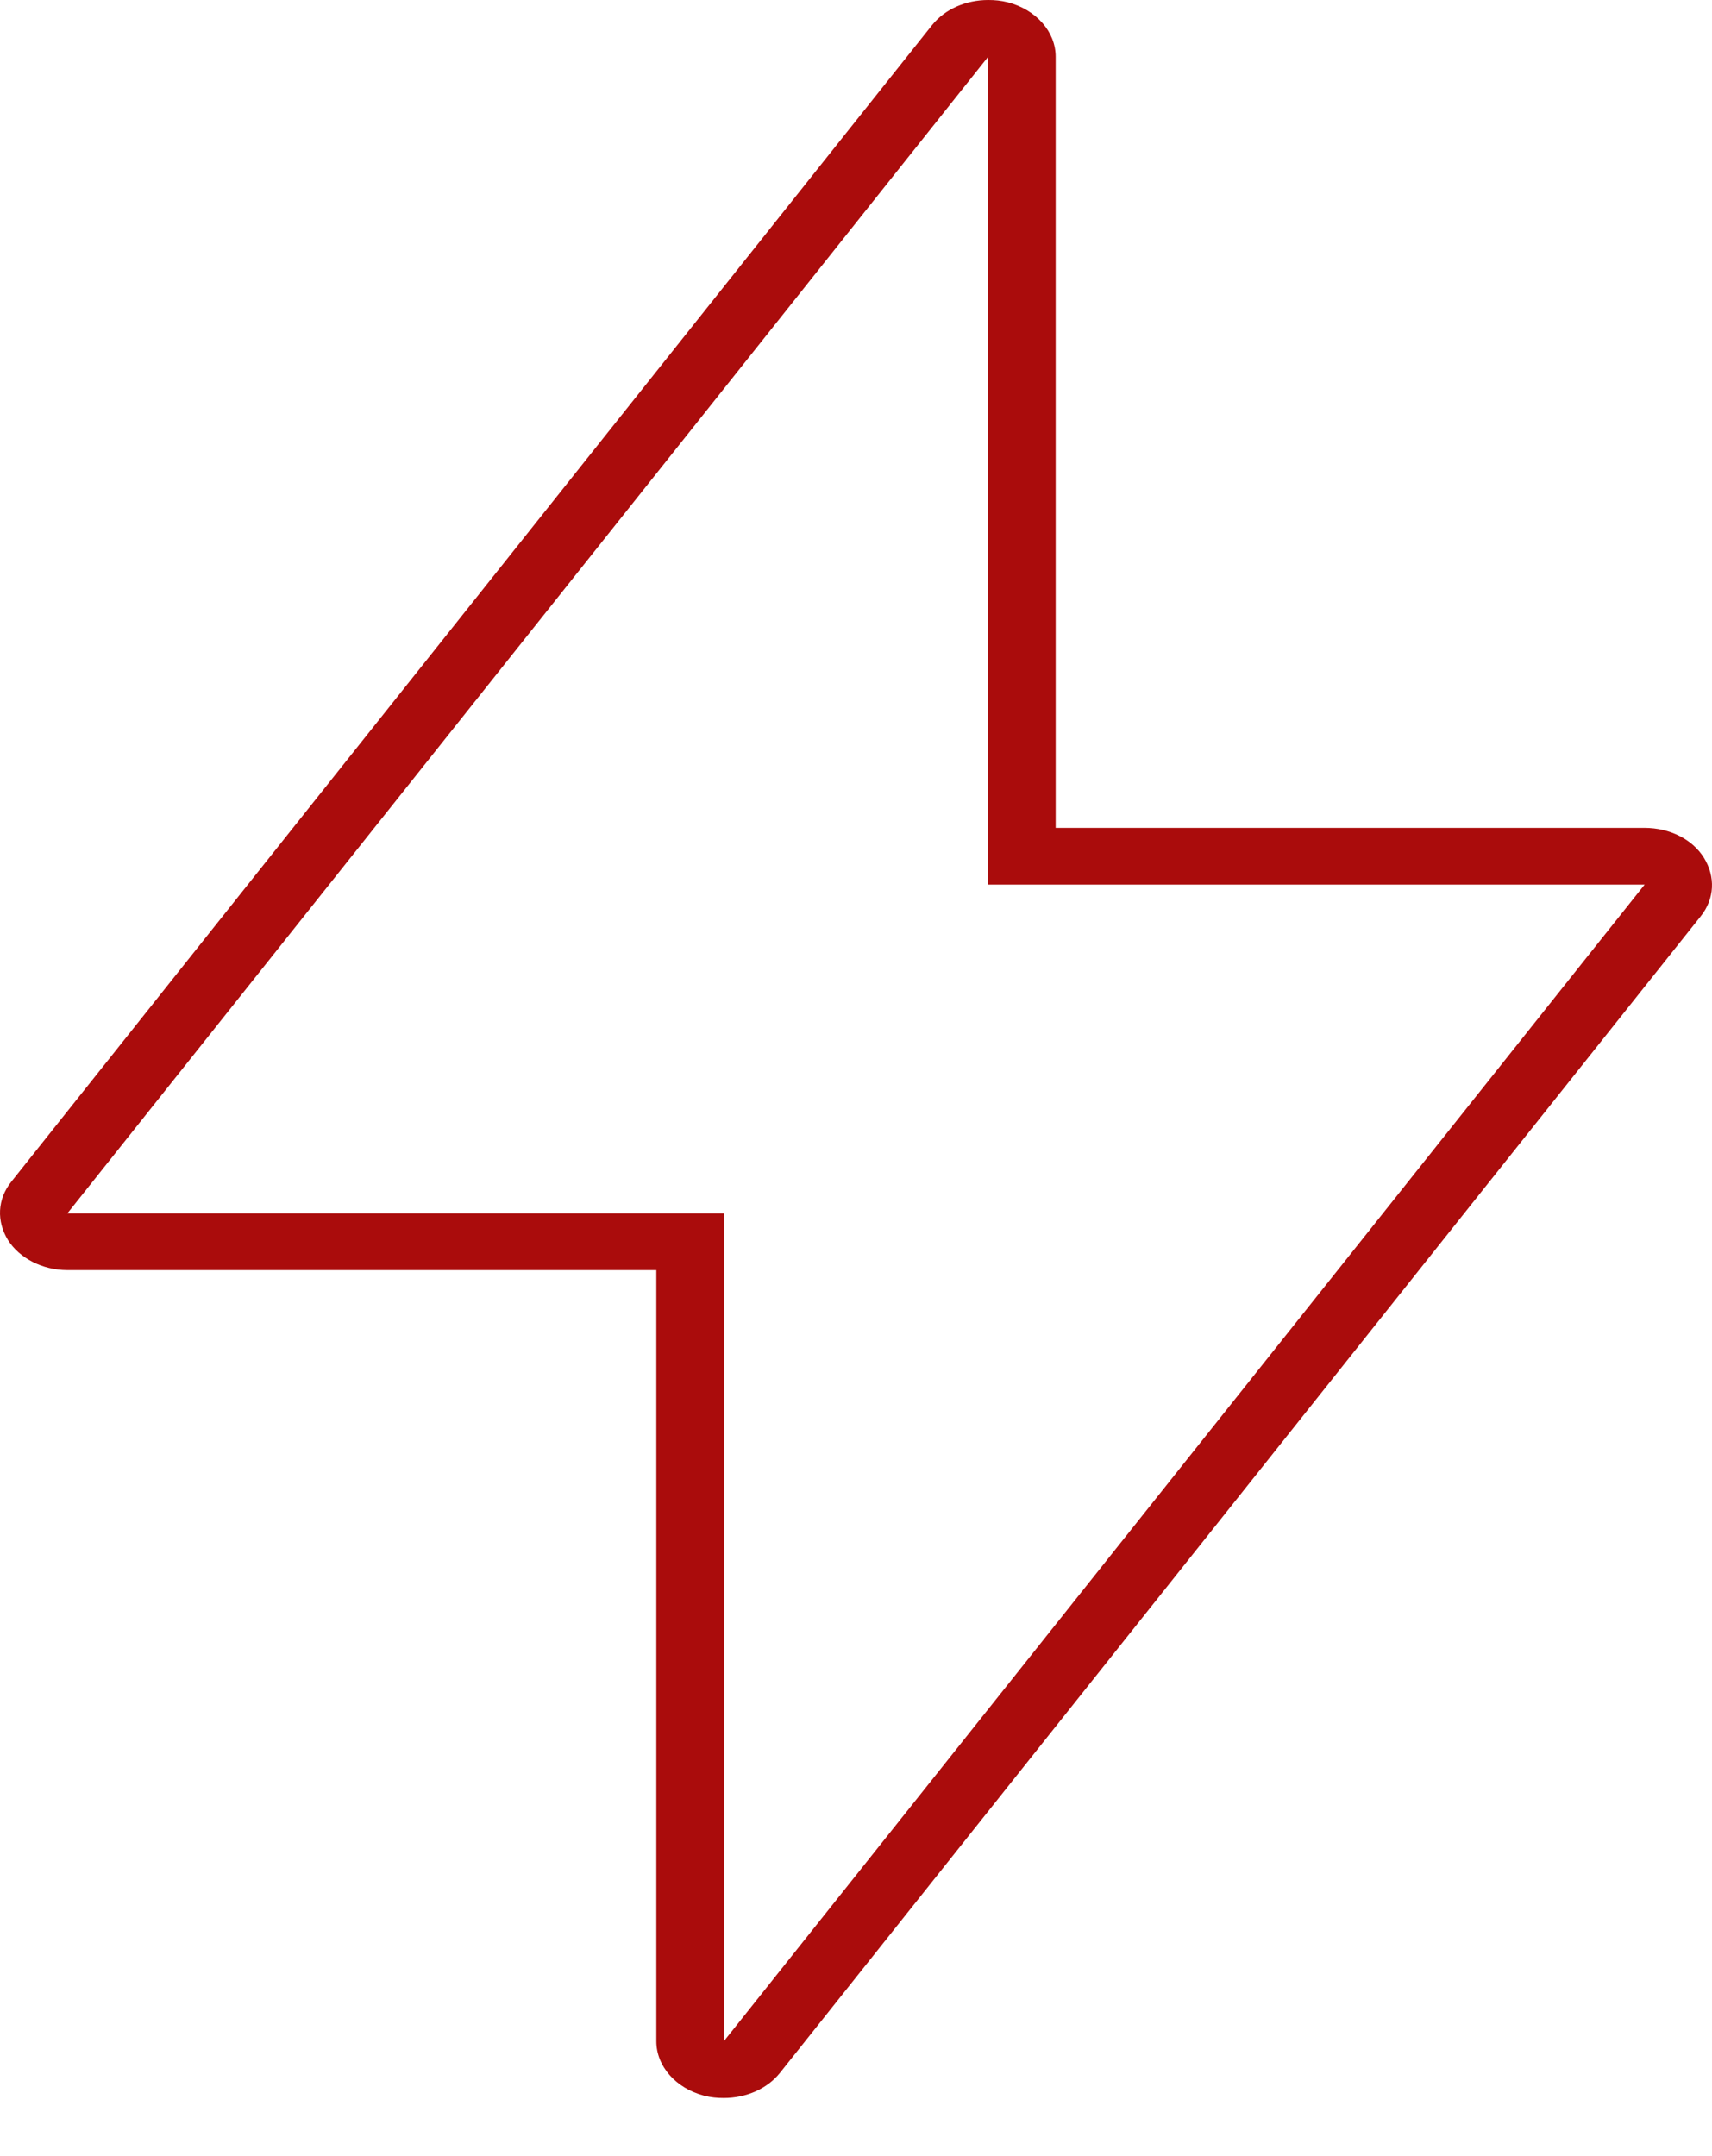 <?xml version="1.0" encoding="UTF-8"?> <svg xmlns="http://www.w3.org/2000/svg" width="27" height="34" viewBox="0 0 27 34" fill="none"><path d="M25.938 13.055H16.649V0.894C16.649 0.501 16.341 0.152 15.894 0.036C15.787 0.009 15.692 0 15.585 0C15.234 0 14.904 0.143 14.702 0.393L0.179 18.634C-0.044 18.912 -0.055 19.26 0.126 19.555C0.307 19.841 0.669 20.029 1.062 20.029H10.351V32.19C10.351 32.583 10.659 32.932 11.106 33.048C11.213 33.075 11.308 33.084 11.415 33.084C11.766 33.084 12.096 32.941 12.298 32.691L26.821 14.45C27.044 14.172 27.055 13.824 26.874 13.529C26.693 13.234 26.331 13.055 25.938 13.055ZM11.415 32.19V19.135H1.062L15.585 0.894V13.949H25.938L11.415 32.19Z" fill="#AA0C0C"></path></svg> 